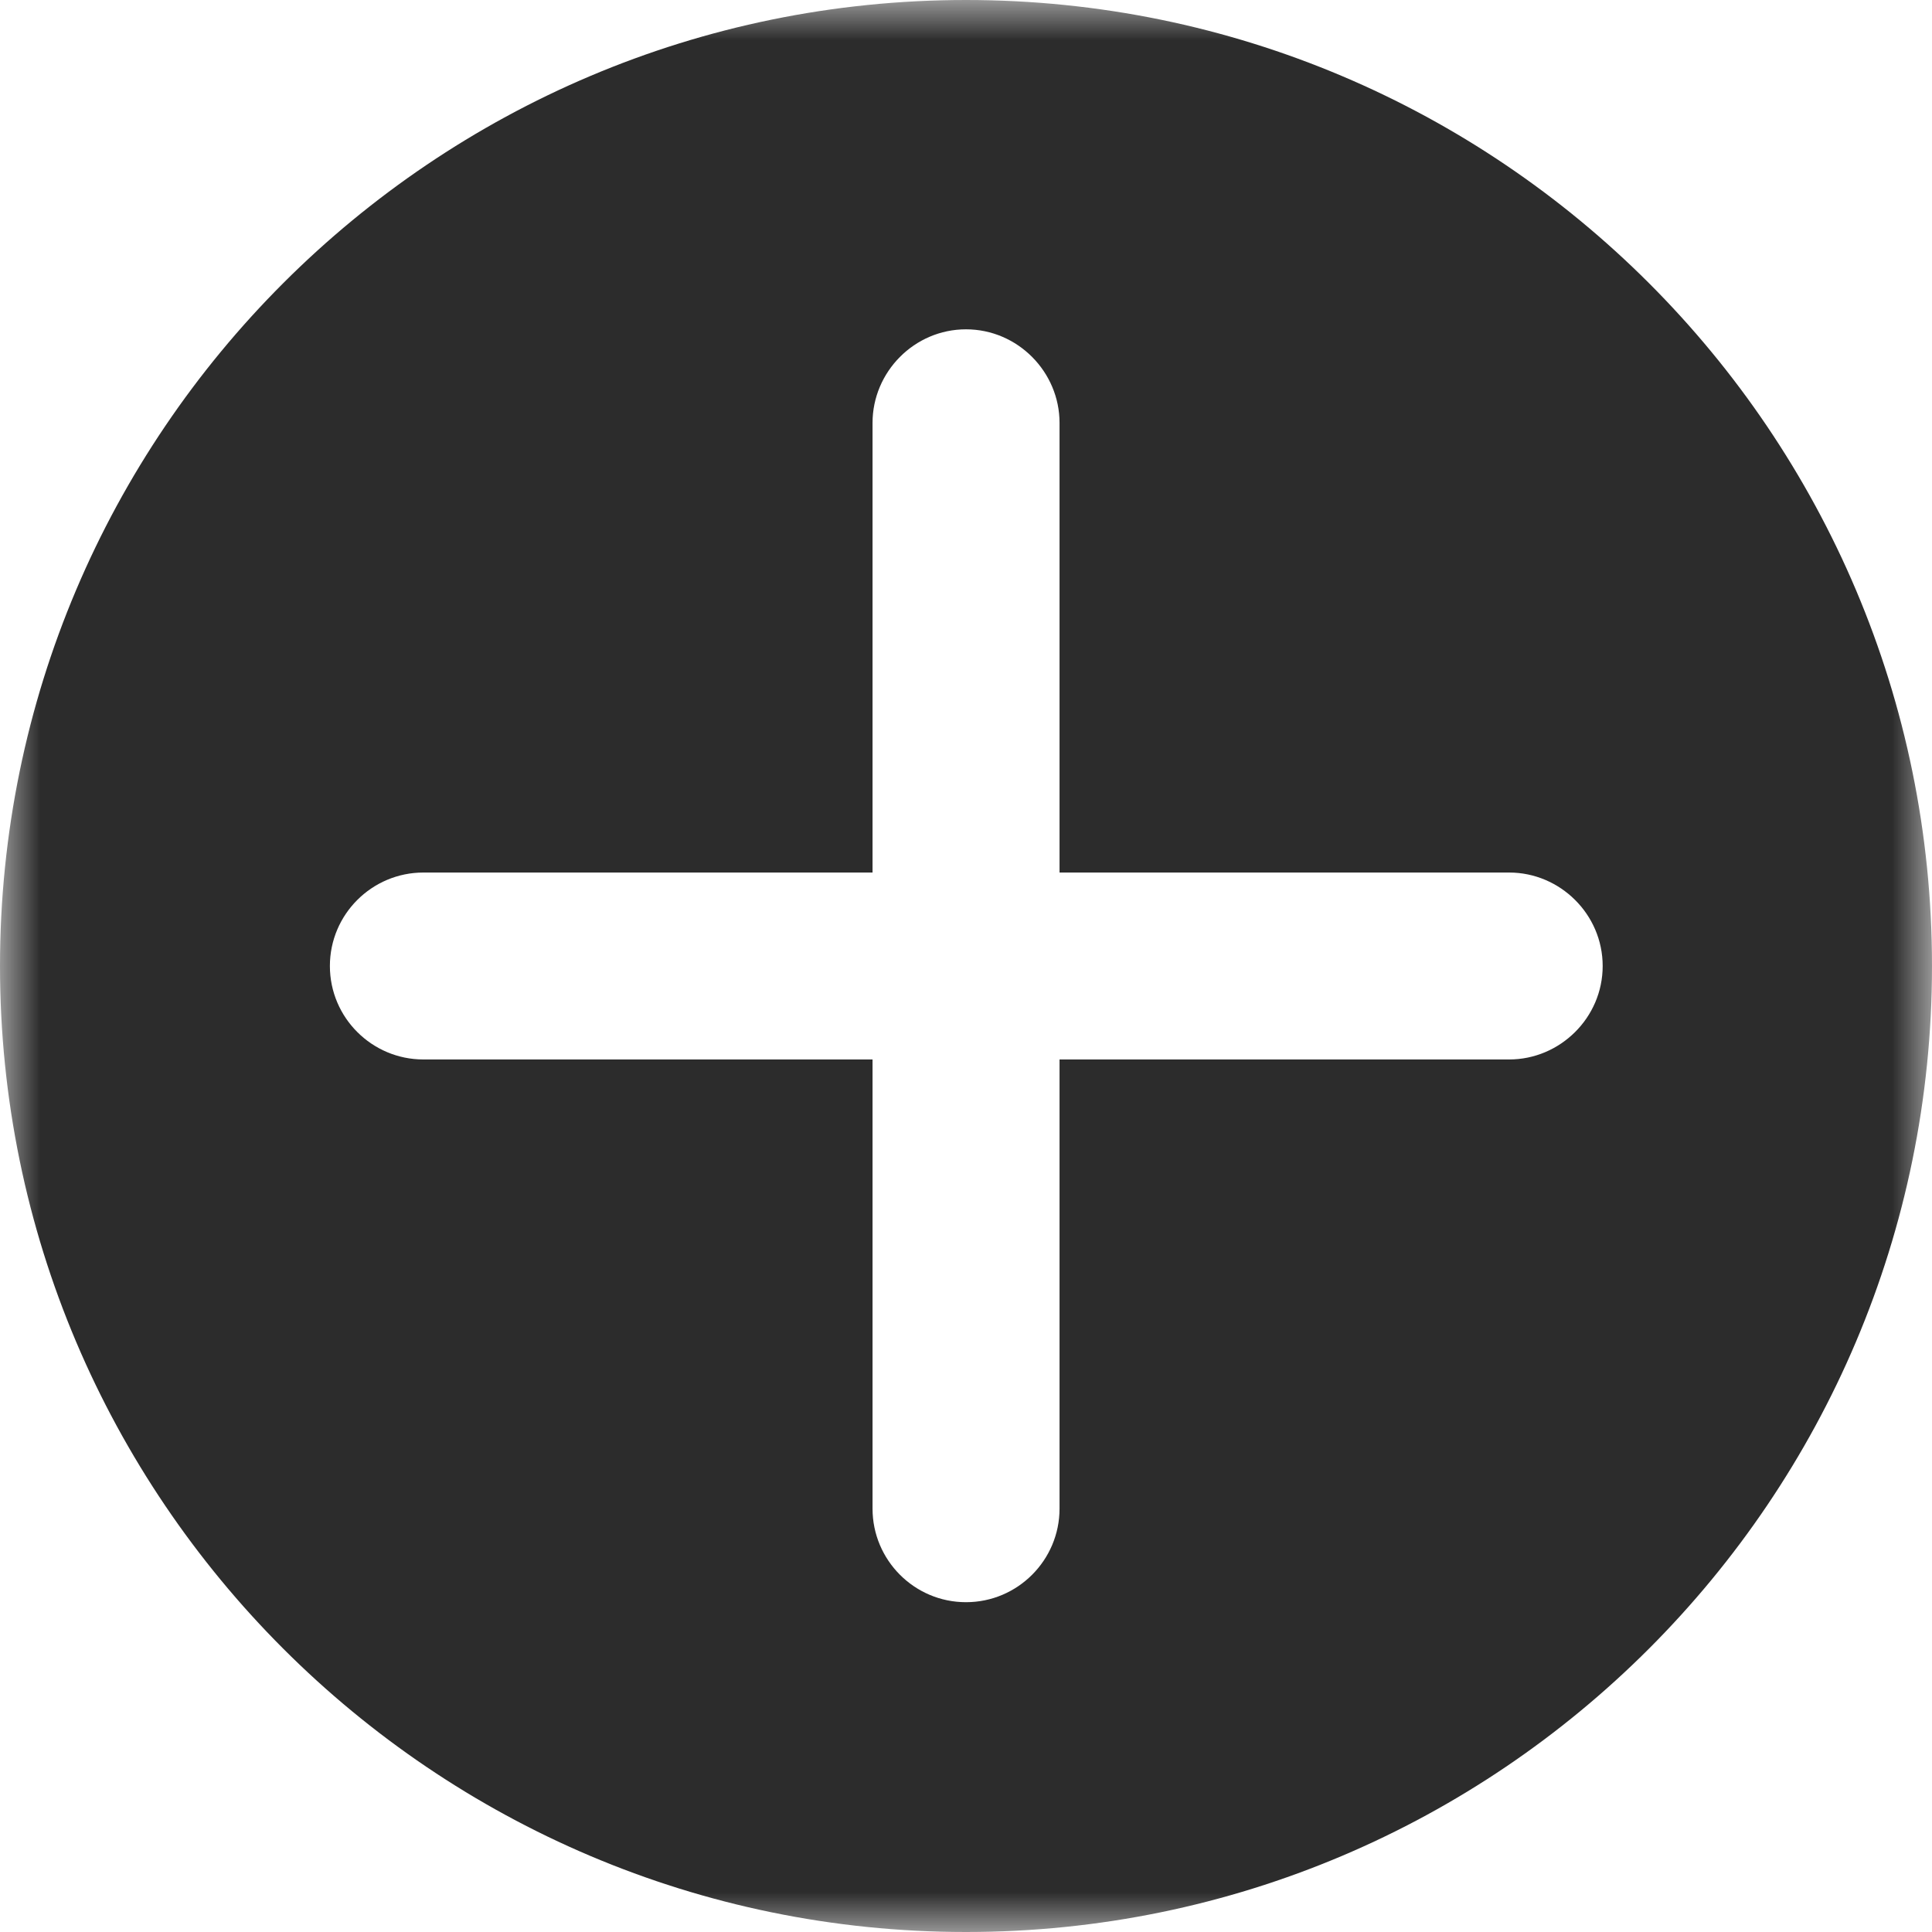 <svg width="24" height="24" viewBox="0 0 24 24" fill="none" xmlns="http://www.w3.org/2000/svg">
<mask id="mask0_1838_4958" style="mask-type:luminance" maskUnits="userSpaceOnUse" x="0" y="0" width="25" height="24">
<path d="M0 0H24V24H0V0Z" fill="white"/>
</mask>
<g mask="url(#mask0_1838_4958)">
<path d="M12 0C5.384 0 0 5.378 0 12C0 18.616 5.384 24 12 24C18.623 24 24 18.616 24 12C24 5.378 18.623 0 12 0ZM18.748 13.161H13.162V18.741C13.162 19.379 12.643 19.903 12 19.903C11.357 19.903 10.839 19.379 10.839 18.741V13.161H5.259C4.622 13.161 4.098 12.643 4.098 12C4.098 11.357 4.622 10.839 5.259 10.839H10.839V5.253C10.839 4.621 11.357 4.091 12 4.091C12.643 4.091 13.162 4.621 13.162 5.253V10.839H18.748C19.379 10.839 19.909 11.357 19.909 12C19.909 12.643 19.379 13.161 18.748 13.161Z" fill="#2C2C2C"/>
</g>
</svg>
